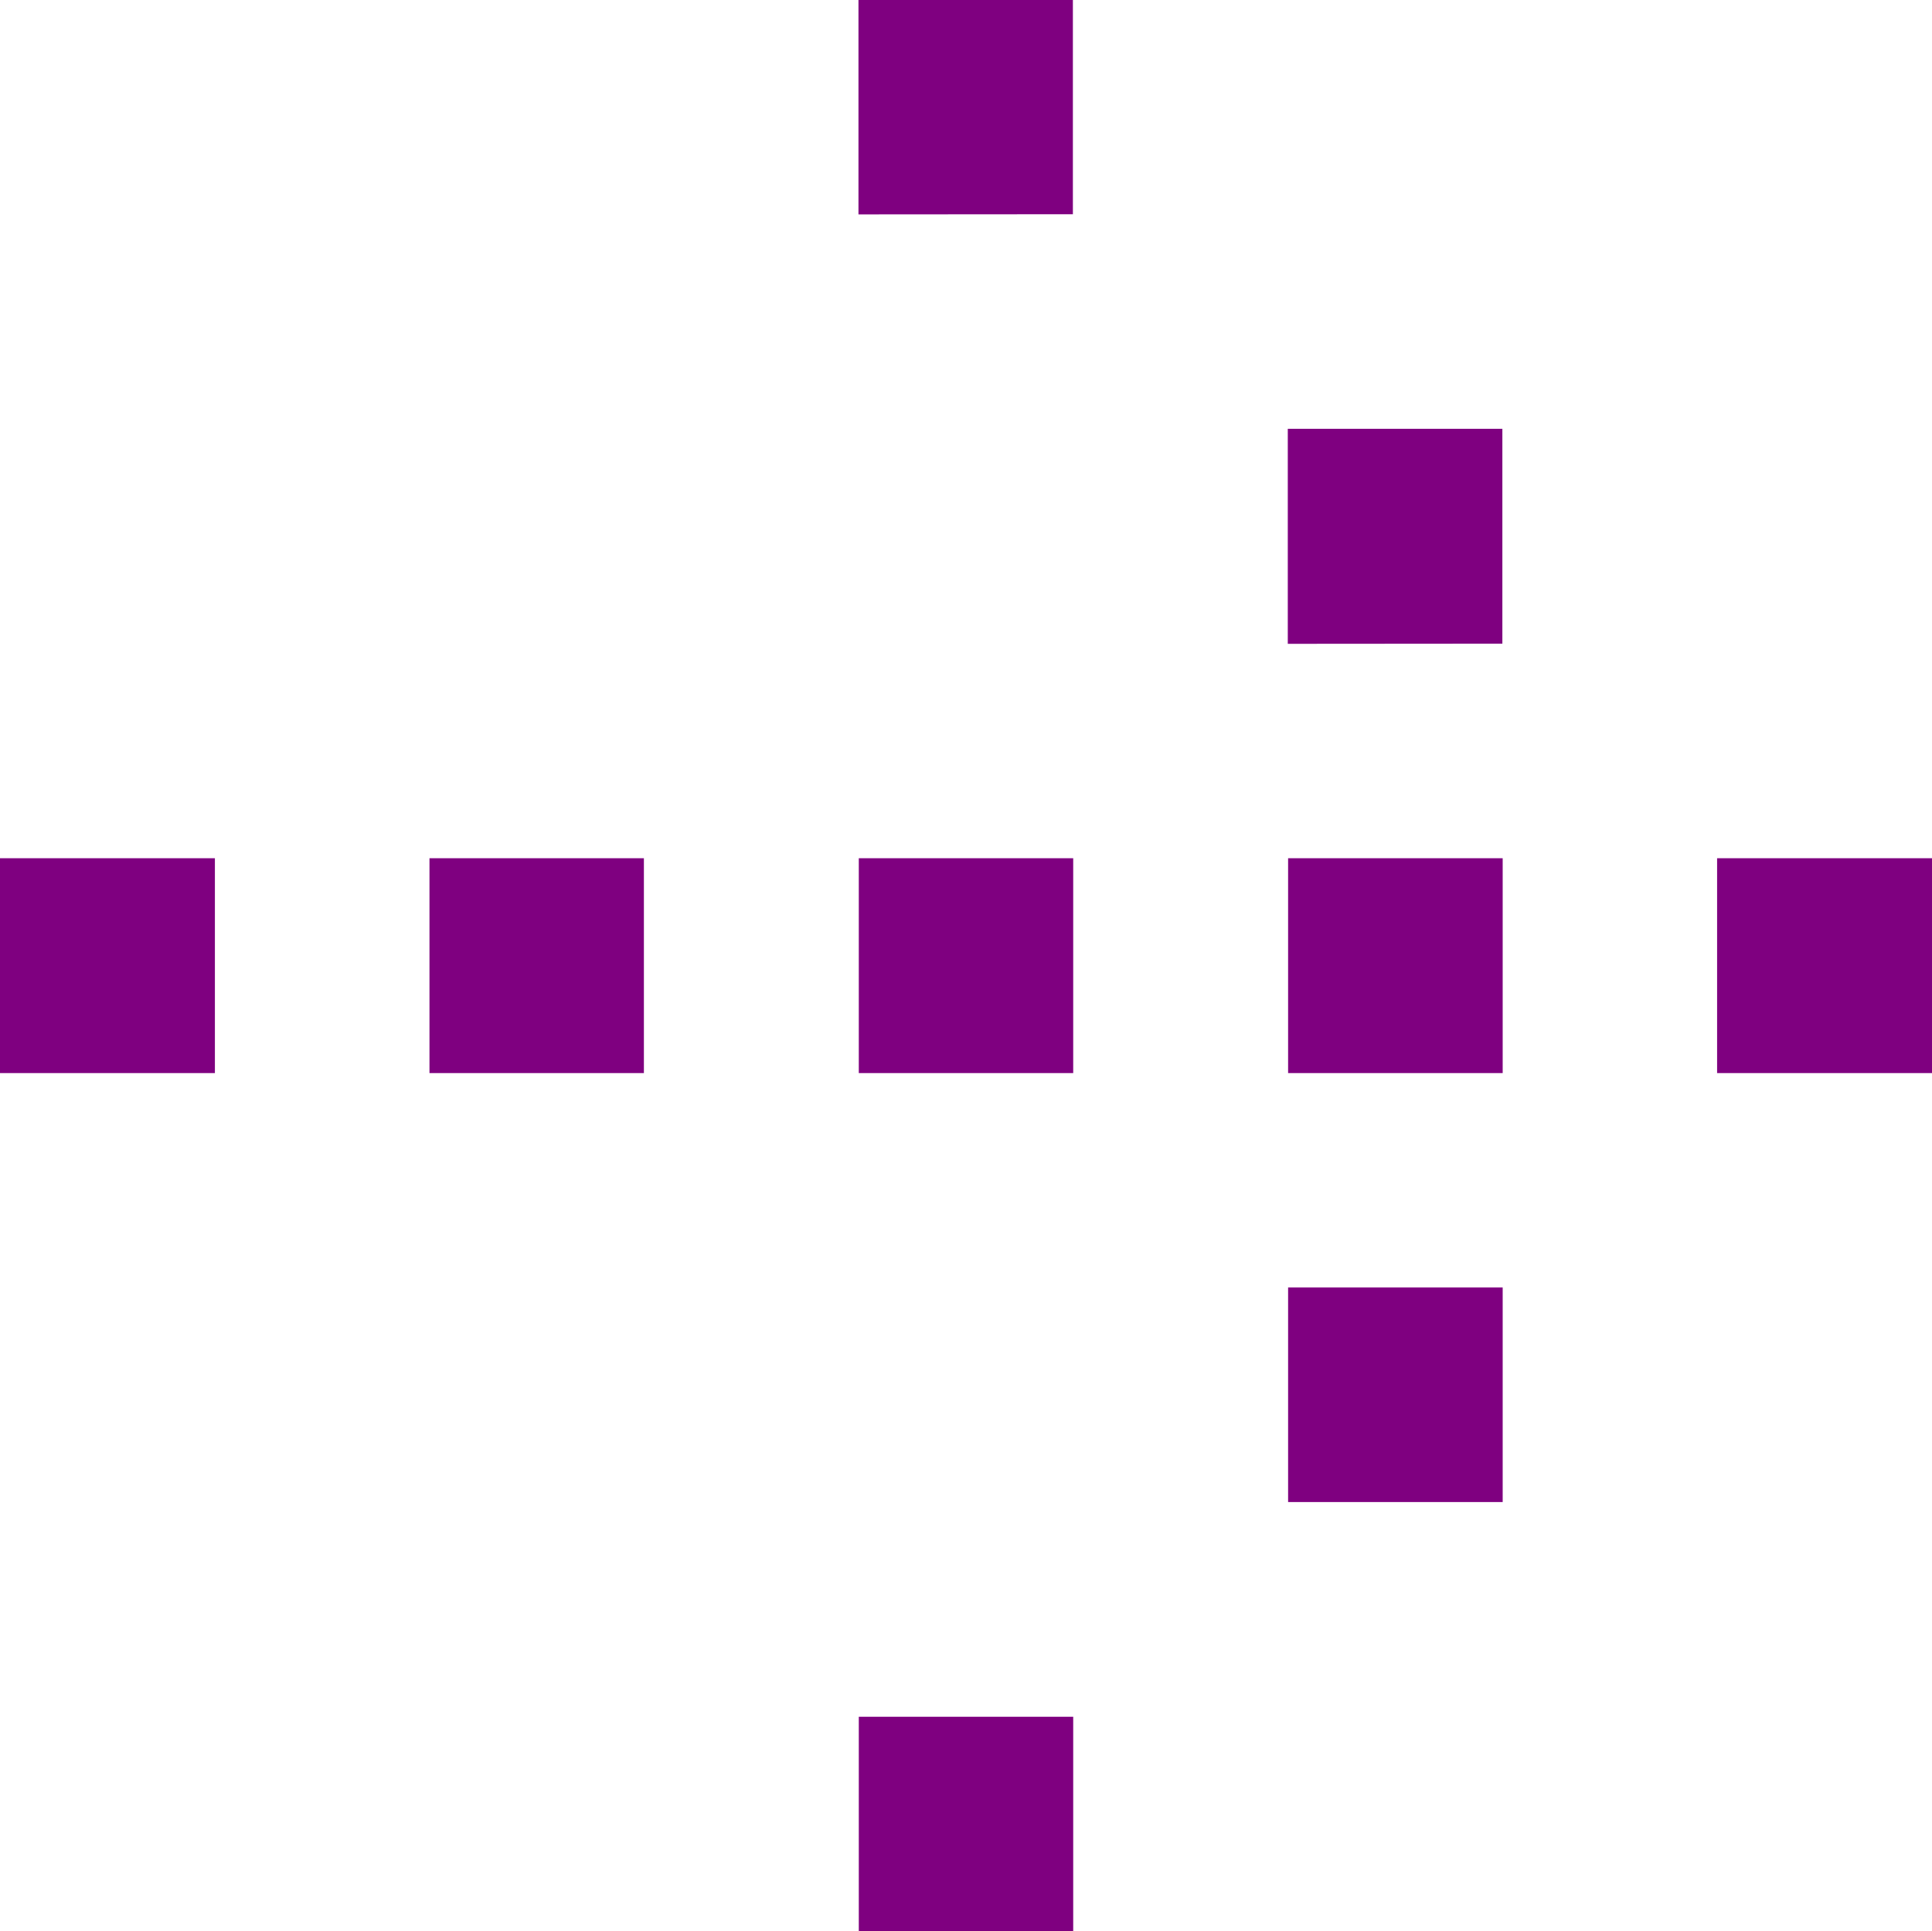 <svg xmlns="http://www.w3.org/2000/svg" width="12.002" height="11.999" viewBox="0 0 12.002 11.999">
  <path id="more6" d="M-14606.666,9108v-1.333h1.332V9108Zm2.667-2.667V9104h1.333v1.333Zm2.665-2.665v-1.335h1.335v1.335Zm-2.665,0v-1.335h1.333v1.335Zm-2.667,0v-1.335h1.332v1.335Zm-2.667,0v-1.335h1.332v1.335Zm-2.668,0v-1.335h1.335v1.335Zm8-2.667v-1.336h1.333V9100Zm-2.667-2.668V9096h1.332v1.332Z" transform="translate(14612.001 -9096.001)" fill="#7f0080"/>
</svg>
